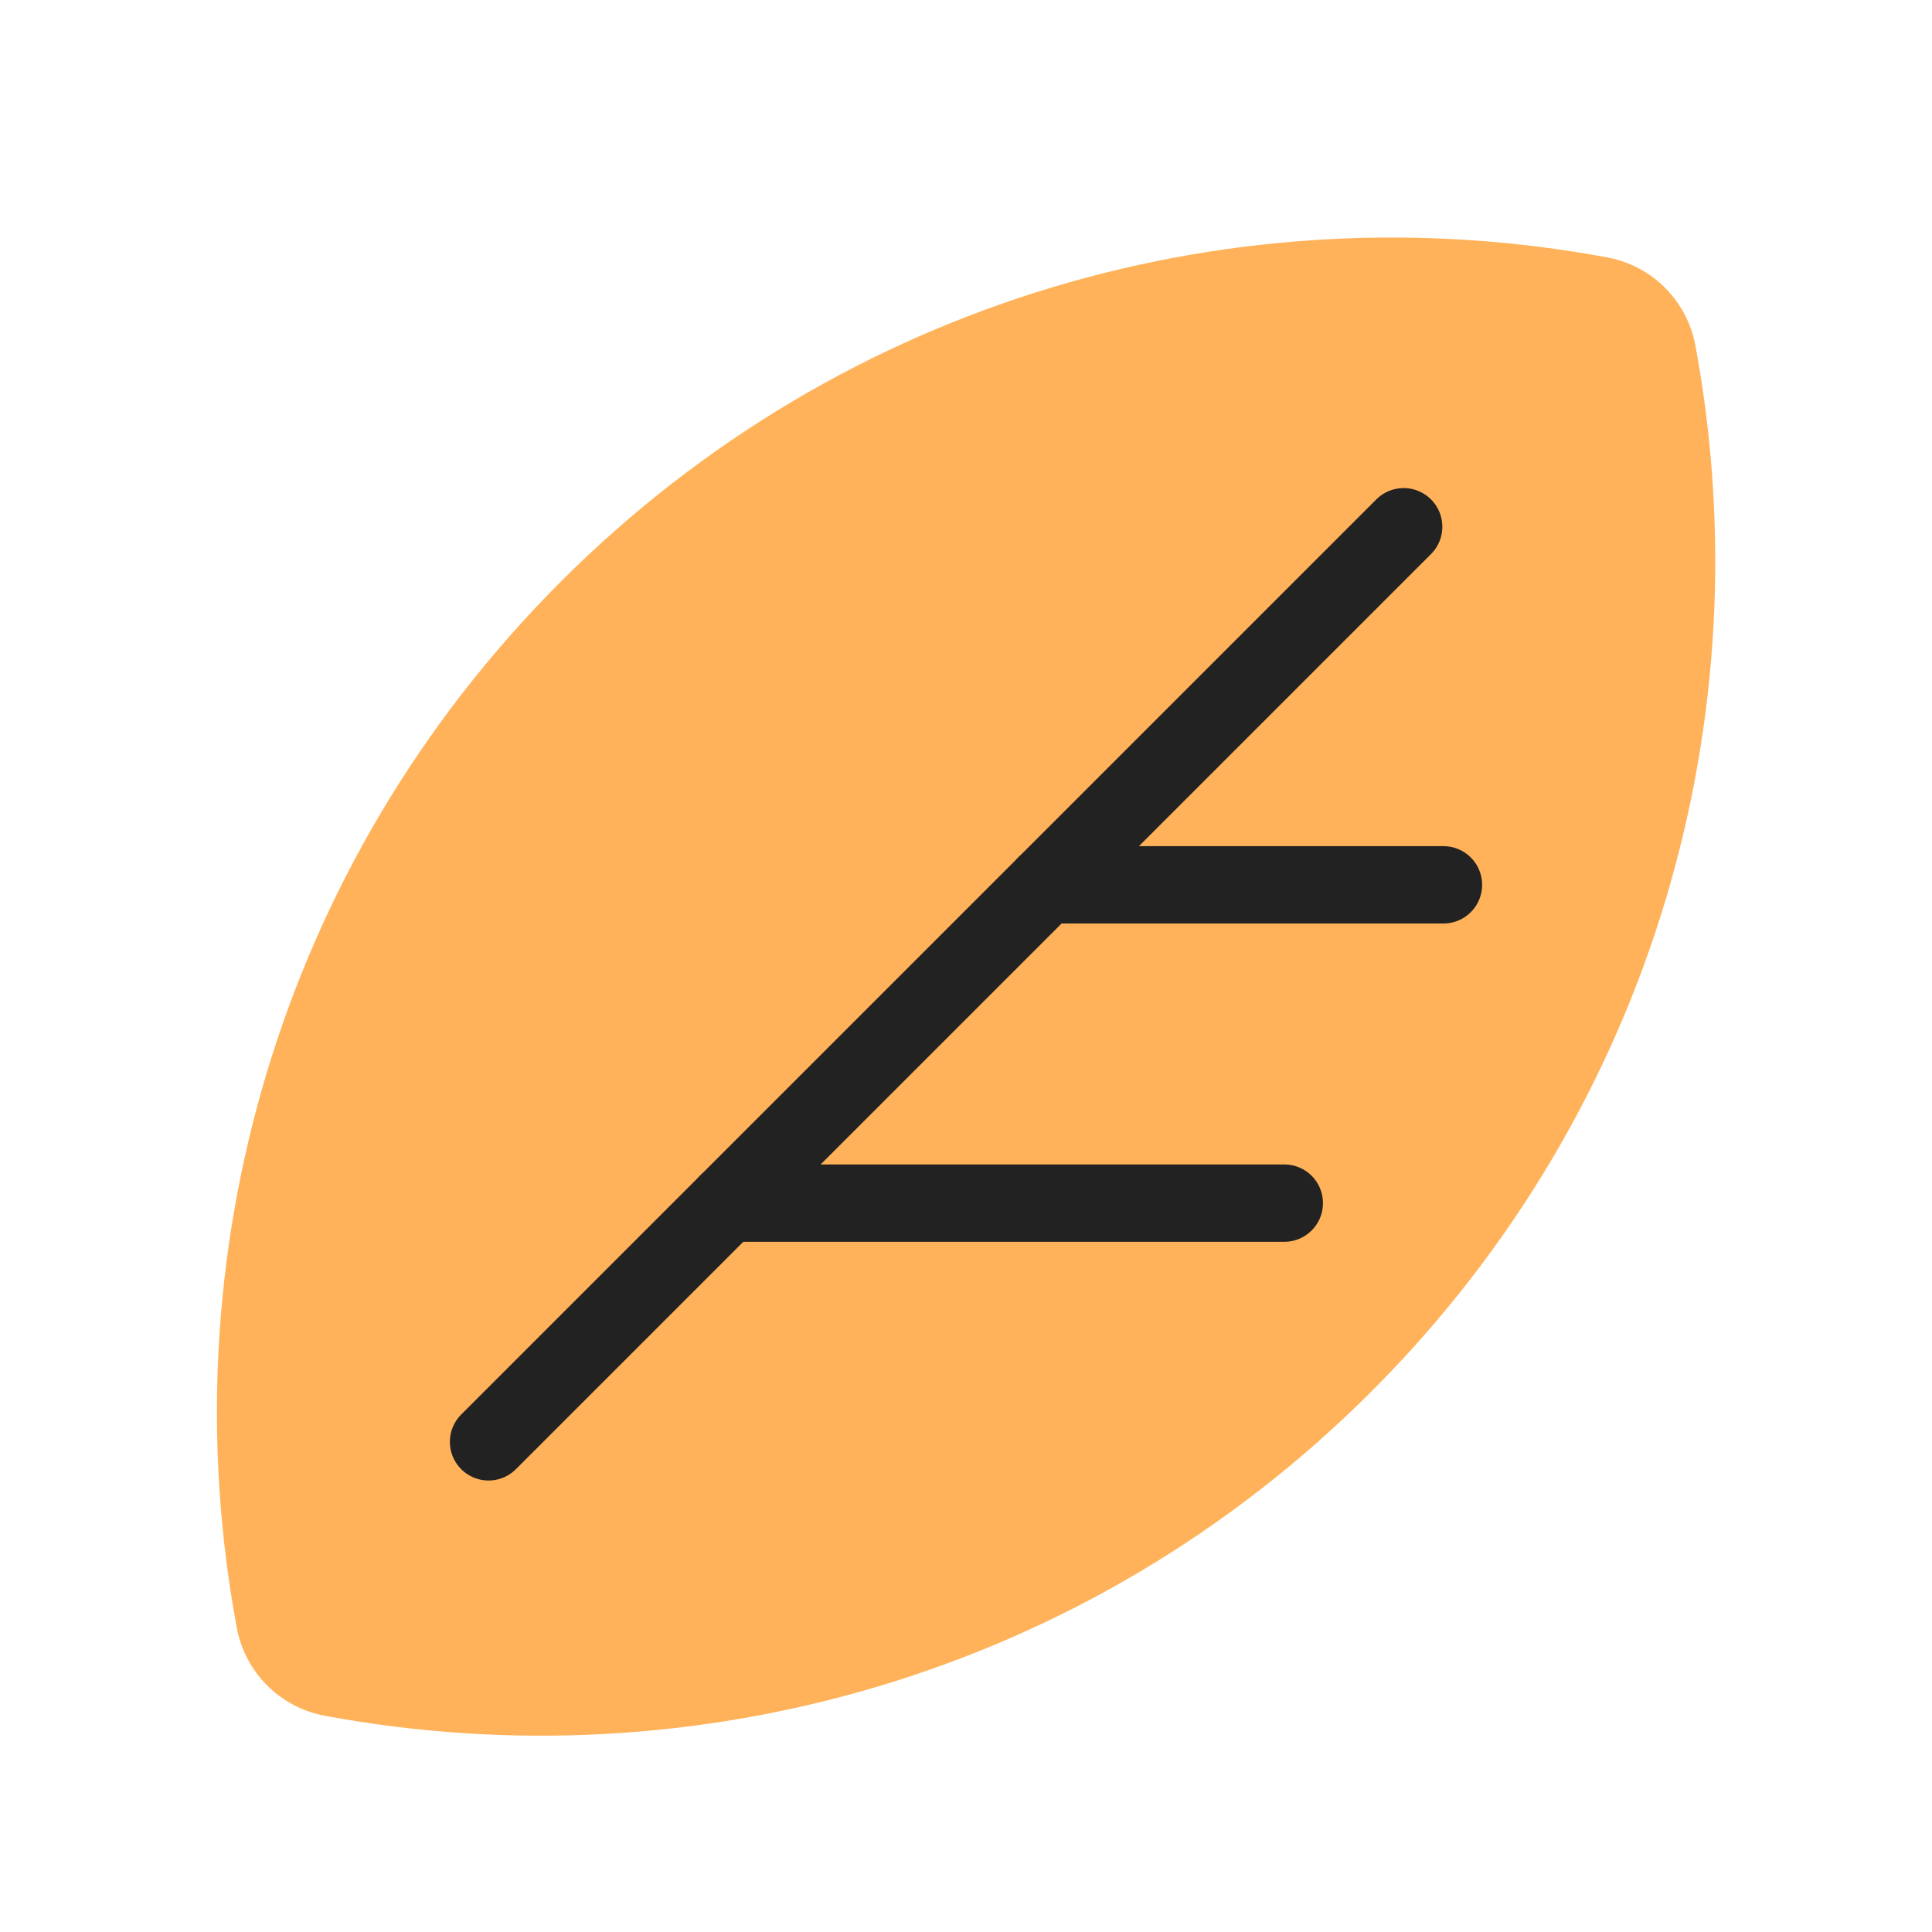<svg width="64" height="64" viewBox="0 0 64 64" fill="none" xmlns="http://www.w3.org/2000/svg">
<g id="symbol/rpn-symbol-64" clip-path="url(#clip0)">
<g id="rpn-64">
<g id="Icon">
<path id="Intersect" fill-rule="evenodd" clip-rule="evenodd" d="M10.76 56.837C9.276 56.561 8.119 55.404 7.844 53.92C5.579 41.74 9.159 28.687 18.581 19.264C28.006 9.839 41.063 6.261 53.246 8.528C54.729 8.804 55.886 9.961 56.162 11.445C58.426 23.625 54.847 36.679 45.424 46.101C36 55.526 22.943 59.105 10.76 56.837Z" fill="#FFB259"/>
<g id="Lines">
<path id="Vector" d="M46.498 17.449L16.184 47.763" stroke="#222222" stroke-width="2.562" stroke-linecap="round" stroke-linejoin="round"/>
<path id="Vector_2" d="M42.544 39.855L24.092 39.855" stroke="#222222" stroke-width="2.562" stroke-linecap="round" stroke-linejoin="round"/>
<path id="Vector_3" d="M47.816 29.311L34.636 29.311" stroke="#222222" stroke-width="2.562" stroke-linecap="round" stroke-linejoin="round"/>
</g>
</g>
</g>
</g>
<defs>
<clipPath id="clip0">
<rect width="64" height="64" fill="white"/>
</clipPath>
</defs>
</svg>
